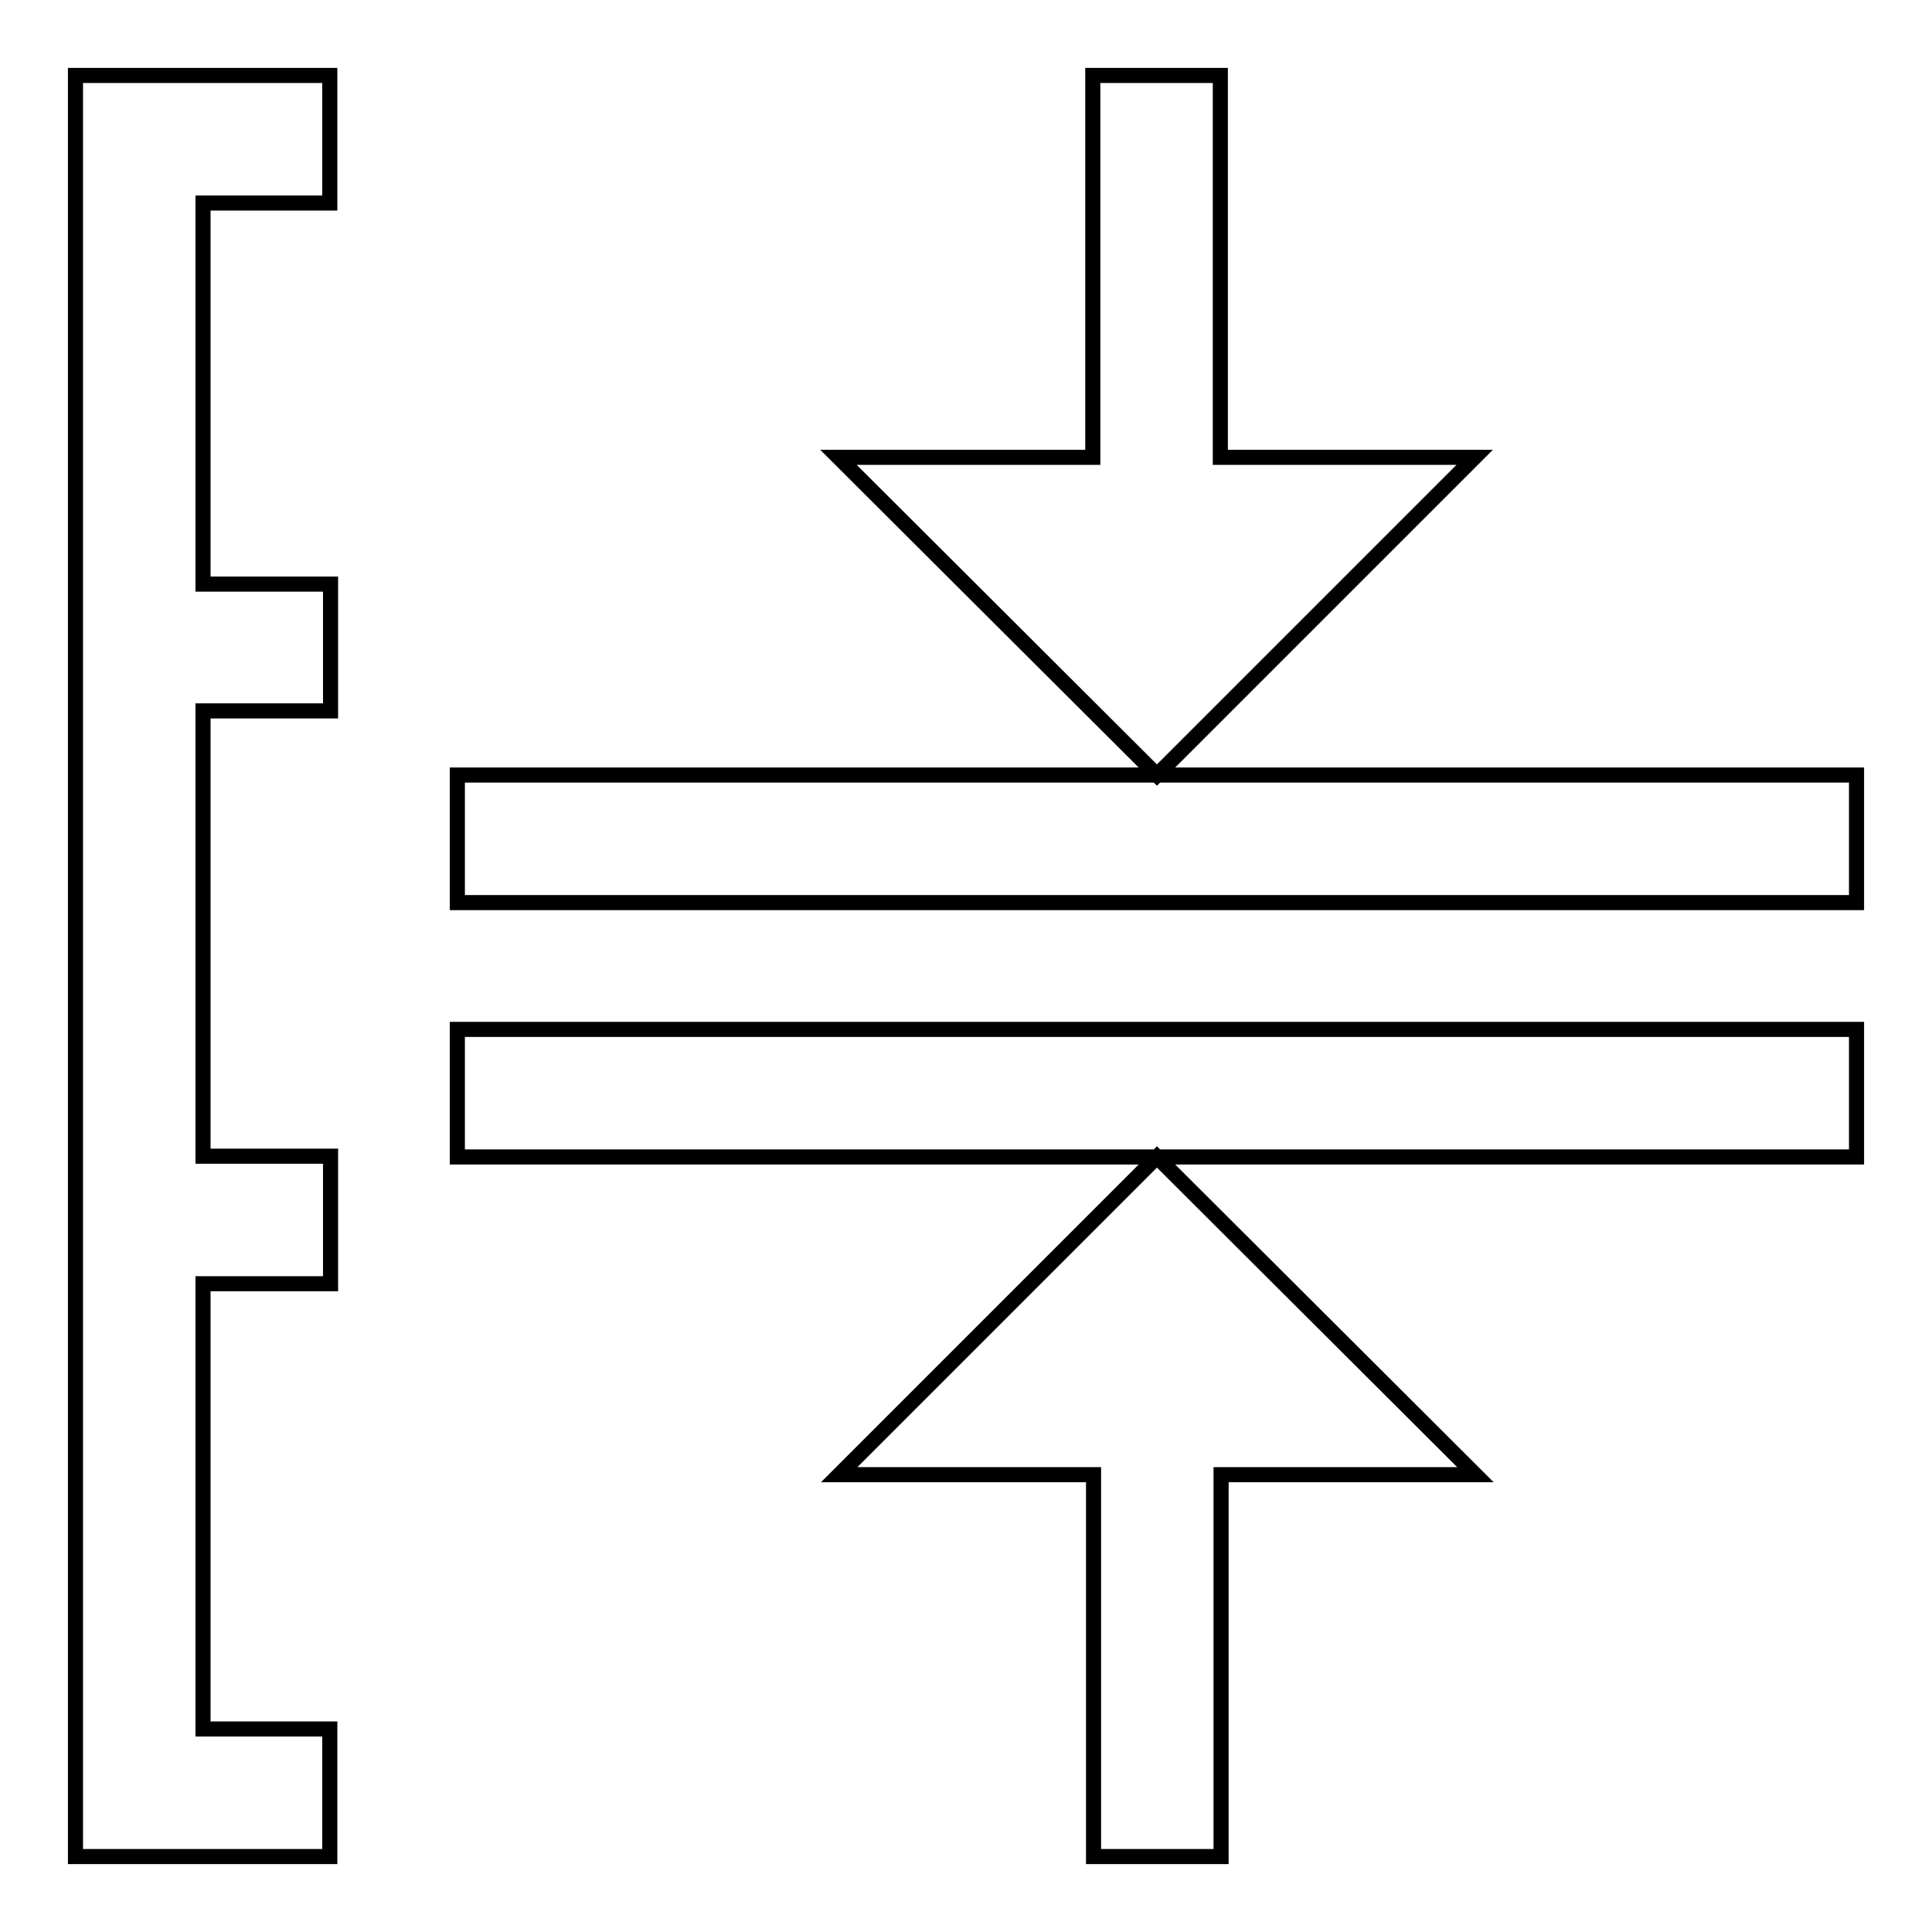 <?xml version="1.0" encoding="utf-8"?>
<!-- Svg Vector Icons : http://www.onlinewebfonts.com/icon -->
<!DOCTYPE svg PUBLIC "-//W3C//DTD SVG 1.1//EN" "http://www.w3.org/Graphics/SVG/1.1/DTD/svg11.dtd">
<svg version="1.1" xmlns="http://www.w3.org/2000/svg" xmlns:xlink="http://www.w3.org/1999/xlink" x="0px" y="0px" viewBox="0 0 256 256" enable-background="new 0 0 256 256" xml:space="preserve">
<g> <path stroke-width="2" fill-opacity="0" stroke="#000000"  d="M60.6,102.7H246v16.9H60.6V102.7z M60.6,136.4H246v16.9H60.6V136.4z M153.3,102.7l42.1-42.1h-33.7V10h-16.9 v50.6h-33.7L153.3,102.7z M153.3,153.3l-42.1,42.1h33.7V246h16.9v-50.6h33.7L153.3,153.3z M43.7,26.9V10H10v236h33.7v-16.9H26.9 v-59h16.9v-16.9H26.9v-59h16.9V77.4H26.9V26.9H43.7z"/></g>
</svg>